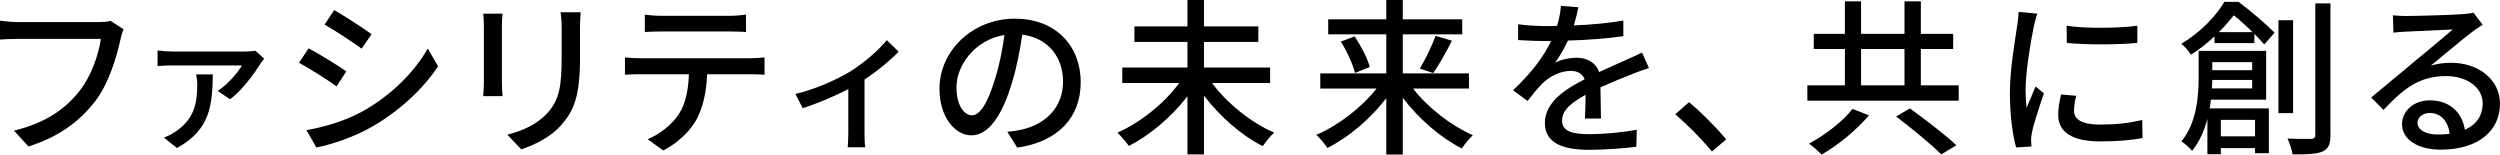 <svg width="663" height="41" viewBox="0 0 663 41" fill="none" xmlns="http://www.w3.org/2000/svg">
<path d="M31.969 10.357C30.987 14.911 28.932 22.009 25.316 26.742C21.253 32.055 15.672 36.296 7.546 38.84L3.706 34.644C12.457 32.501 17.502 28.706 21.164 24.018C24.244 20.135 26.165 14.42 26.745 10.312H4.822C2.901 10.312 1.116 10.402 0 10.491V5.49C1.25 5.669 3.348 5.848 4.822 5.848H26.477C27.236 5.848 28.352 5.803 29.335 5.535L32.773 7.768C32.416 8.482 32.193 9.464 31.969 10.357L31.969 10.357Z" fill="black"/>
<path d="M69.068 16.875C67.822 18.925 64.285 23.987 60.991 26.317L57.736 24.107C60.348 22.46 63.12 19.205 64.165 17.357H45.761C44.475 17.357 43.149 17.398 41.782 17.518V13.38C42.988 13.541 44.474 13.661 45.761 13.661H65.089C65.813 13.661 67.179 13.581 67.741 13.46L70.072 15.589C69.75 15.911 69.309 16.554 69.067 16.875H69.068ZM46.926 39.256L43.469 36.483C44.434 36.121 45.399 35.679 46.484 34.956C51.507 31.54 52.31 27.523 52.31 22.339C52.31 21.456 52.19 20.571 52.029 19.727H56.449C56.288 27.844 55.846 34.353 46.925 39.255L46.926 39.256Z" fill="black"/>
<path d="M91.844 18.929L89.254 22.903C86.888 21.206 82.154 18.17 79.297 16.653L81.842 12.813C84.655 14.286 89.745 17.456 91.844 18.929ZM96.354 29.421C103.81 25.179 109.838 19.197 113.454 12.858L116.178 17.59C112.16 23.662 105.954 29.376 98.72 33.573C94.21 36.207 87.96 38.35 83.897 39.109L81.262 34.51C86.218 33.663 91.665 32.01 96.354 29.421V29.421ZM98.541 9.063L95.907 12.902C93.63 11.251 88.852 8.081 86.084 6.518L88.629 2.679C91.397 4.241 96.442 7.545 98.541 9.063Z" fill="black"/>
<path d="M133.1 6.92V21.876C133.1 23.037 133.19 24.599 133.278 25.492H128.144C128.188 24.733 128.322 23.171 128.322 21.876V6.92C128.322 6.117 128.277 4.554 128.144 3.616H133.278C133.189 4.554 133.1 5.67 133.1 6.92ZM153.817 7.366V15.313C153.817 25.536 152.21 29.331 148.906 33.081C146.003 36.474 141.494 38.528 138.234 39.599L134.528 35.715C138.77 34.644 142.476 32.947 145.244 29.911C148.37 26.34 148.95 22.858 148.95 15.045V7.367C148.95 5.76 148.816 4.421 148.682 3.26H153.995C153.906 4.421 153.817 5.76 153.817 7.367V7.366Z" fill="black"/>
<path d="M169.802 15.447H199.002C199.94 15.447 201.637 15.358 202.752 15.224V19.822C201.725 19.733 200.163 19.688 199.002 19.688H187.527C187.349 24.421 186.456 28.349 184.759 31.608C183.151 34.644 179.758 37.948 175.874 39.912L171.766 36.921C175.07 35.537 178.24 32.992 180.026 30.269C181.945 27.277 182.526 23.706 182.704 19.688H169.801C168.462 19.688 166.943 19.733 165.738 19.822V15.224C166.988 15.358 168.417 15.447 169.801 15.447H169.802ZM175.339 4.197H193.377C194.761 4.197 196.413 4.063 197.842 3.885V8.483C196.413 8.394 194.761 8.349 193.377 8.349H175.383C173.91 8.349 172.257 8.394 171.007 8.483V3.884C172.347 4.062 173.91 4.196 175.339 4.196V4.197Z" fill="black"/>
<path d="M225.412 19.006C229.23 16.635 233.087 13.22 235.177 10.648L238.312 13.703C236.303 15.832 232.847 18.725 229.271 21.095V35.198C229.271 36.484 229.311 38.373 229.472 39.056H224.81C224.89 38.373 224.971 36.484 224.971 35.198V23.626C221.516 25.435 216.894 27.403 212.875 28.689L210.946 24.912C216.21 23.707 222.158 20.975 225.412 19.006V19.006Z" fill="black"/>
<path d="M269.772 39.153L267.138 34.956C268.655 34.822 269.995 34.599 271.111 34.331C276.826 33.036 281.916 28.84 281.916 21.652C281.916 15.179 277.987 10.044 271.111 9.196C270.486 13.214 269.728 17.545 268.433 21.742C265.754 30.849 262.048 35.894 257.628 35.894C253.208 35.894 249.145 30.983 249.145 23.528C249.145 13.528 257.896 4.956 269.103 4.956C280.31 4.956 286.605 12.457 286.605 21.787C286.605 31.117 280.623 37.59 269.773 39.153H269.772ZM257.761 30.581C259.77 30.581 261.869 27.679 263.923 20.804C265.039 17.277 265.843 13.215 266.379 9.286C258.342 10.581 253.654 17.545 253.654 23.081C253.654 28.215 255.841 30.581 257.762 30.581H257.761Z" fill="black"/>
<path d="M321.432 22.009C325.405 27.412 331.835 32.546 337.907 35.179C336.925 36.027 335.63 37.679 334.871 38.751C329.245 35.938 323.53 30.893 319.288 25.357V40.938H314.912V25.537C310.671 31.027 304.956 35.849 299.375 38.706C298.661 37.679 297.276 36.072 296.338 35.179C302.411 32.501 308.795 27.411 312.725 22.009H297.633V17.902H314.912V11.116H300.848V7.009H314.912V0H319.288V7.009H333.71V11.116H319.288V17.902H336.835V22.009H321.431H321.432Z" fill="black"/>
<path d="M374.743 23.483C378.672 28.572 384.834 33.348 390.594 35.849C389.701 36.697 388.361 38.259 387.691 39.376C382.021 36.518 376.216 31.474 372.02 25.938V40.984H367.644V26.028C363.447 31.519 357.642 36.43 352.017 39.243C351.347 38.171 350.008 36.609 349.07 35.761C354.875 33.305 361.036 28.573 365.055 23.483H350.142V19.466H367.644V9.108H352.24V5.134H367.644V0H372.02V5.134H387.781V9.108H372.02V19.465H389.567V23.483H374.743ZM359.25 9.643C360.946 12.188 362.688 15.537 363.268 17.768L359.338 19.331C358.803 17.144 357.24 13.617 355.588 11.027L359.25 9.643ZM376.529 18.17C378.002 15.804 379.743 12.143 380.726 9.509L385.057 10.804C383.494 13.84 381.619 17.233 380.101 19.376L376.529 18.171L376.529 18.17Z" fill="black"/>
<path d="M417.384 6.742C421.759 6.563 426.447 6.162 430.511 5.447V9.598C426.135 10.224 420.643 10.626 415.821 10.759C414.839 12.858 413.633 14.956 412.383 16.653C413.856 15.805 416.357 15.314 418.098 15.314C420.911 15.314 423.233 16.608 424.081 19.109C426.849 17.814 429.126 16.876 431.225 15.895C432.743 15.225 434.037 14.645 435.466 13.93L437.297 18.037C436.002 18.439 434.083 19.153 432.743 19.689C430.466 20.582 427.564 21.742 424.438 23.171C424.483 25.715 424.528 29.287 424.572 31.43H420.33C420.42 29.867 420.464 27.322 420.509 25.134C416.669 27.233 414.258 29.286 414.258 31.92C414.258 34.956 417.16 35.581 421.67 35.581C425.286 35.581 430.153 35.135 434.083 34.42L433.949 38.929C430.734 39.331 425.555 39.733 421.536 39.733C414.883 39.733 409.704 38.17 409.704 32.634C409.704 27.098 415.062 23.66 420.242 21.026C419.662 19.464 418.233 18.794 416.58 18.794C413.856 18.794 411.043 20.223 409.168 22.008C407.873 23.258 406.579 24.91 405.105 26.785L401.265 23.927C406.489 19.017 409.525 14.686 411.356 10.892H410.061C408.186 10.892 405.105 10.802 402.605 10.624V6.427C404.971 6.785 408.141 6.918 410.284 6.918C411.132 6.918 412.025 6.918 412.919 6.874C413.499 5.044 413.856 3.169 413.946 1.562L418.589 1.919C418.321 3.169 417.964 4.821 417.384 6.74V6.742Z" fill="black"/>
<path d="M444.263 30.314L447.924 27.1C451.094 29.689 455.246 33.885 457.791 36.965L453.996 40.18C451.183 36.742 447.388 32.947 444.263 30.314Z" fill="black"/>
<path d="M519.452 22.635V26.698H479.312V22.635H489.269V12.991H481.009V8.974H489.269V0.357H493.555V8.974H505.075V0.357H509.406V8.974H517.979V12.991H509.406V22.635H519.452ZM495.654 30.581C492.439 34.376 487.528 38.483 483.107 40.983C482.259 40.135 480.741 38.796 479.759 38.081C484.045 35.804 488.867 32.054 491.278 28.885L495.654 30.581ZM493.555 22.635H505.075V12.991H493.555V22.635ZM506.504 28.751C510.522 31.653 515.969 35.804 518.827 38.528L514.809 40.938C512.264 38.35 506.906 33.974 502.843 30.893L506.504 28.751H506.504Z" fill="black"/>
<path d="M539.367 7.009C538.608 10.67 537.179 19.063 537.179 23.84C537.179 25.403 537.268 26.965 537.446 28.617C538.206 26.786 539.098 24.599 539.813 22.947L542.046 24.732C540.884 28.126 539.322 32.902 538.875 35.135C538.741 35.76 538.608 36.697 538.652 37.189C538.652 37.635 538.696 38.304 538.741 38.84L534.677 39.108C533.784 35.983 533.025 30.715 533.025 24.688C533.025 18.036 534.454 10.447 534.945 6.875C535.124 5.76 535.303 4.375 535.347 3.17L540.303 3.616C539.991 4.42 539.544 6.206 539.365 7.009H539.367ZM550.038 29.376C550.038 31.385 551.6 33.037 557.003 33.037C561.021 33.037 564.371 32.68 568.121 31.832L568.21 36.609C565.398 37.144 561.692 37.502 556.914 37.502C549.324 37.502 545.841 34.868 545.841 30.537C545.841 28.93 546.065 27.233 546.6 25.046L550.618 25.404C550.217 26.966 550.038 28.172 550.038 29.377L550.038 29.376ZM566.826 6.831V11.384C561.736 11.876 553.297 11.92 548.118 11.384L548.074 6.831C553.208 7.635 562.182 7.456 566.827 6.831H566.826Z" fill="black"/>
<path d="M593.66 0.491C596.875 2.902 600.982 6.384 603.215 8.661L600.491 11.787C599.777 10.983 598.884 10.046 597.857 8.974V11.43H587.275V9.644C585.488 11.341 583.435 12.992 581.024 14.51C580.532 13.617 579.283 12.189 578.479 11.608C583.837 8.439 587.766 4.064 589.909 0.492H593.659L593.66 0.491ZM586.338 26.43C586.248 27.189 586.16 27.992 586.026 28.751H601.697V40.626H598.036V39.287H588.972V40.894H585.4V31.519C584.597 34.599 583.302 37.59 581.337 40.001C580.757 39.287 579.283 37.947 578.524 37.501C582.632 32.412 583.078 25.402 583.078 20.358V13.482H600.982V26.43H586.337H586.338ZM597.277 23.438V21.206H586.695C586.695 21.92 586.651 22.679 586.606 23.438H597.277ZM586.695 16.473V18.616H597.277V16.473H586.695ZM597.367 8.527C595.804 6.964 594.018 5.357 592.41 4.062C591.294 5.446 589.999 7.008 588.436 8.527H597.366H597.367ZM588.973 31.786V36.161H598.036V31.786H588.973ZM608.128 30H604.244V5.357H608.128V30ZM618.04 0.892V35.804C618.04 38.26 617.504 39.465 615.941 40.179C614.424 40.849 611.923 40.983 607.994 40.938C607.816 39.823 607.19 37.947 606.655 36.742C609.467 36.876 612.057 36.831 612.95 36.831C613.665 36.787 614.022 36.519 614.022 35.76V0.893H618.04V0.892Z" fill="black"/>
<path d="M638.175 4.241C640.496 4.241 650.677 3.973 653.088 3.749C654.651 3.615 655.455 3.526 655.945 3.348L658.401 6.562C657.464 7.142 656.526 7.767 655.589 8.481C653.312 10.178 647.819 14.821 644.649 17.41C646.436 16.874 648.221 16.65 650.007 16.65C657.463 16.65 663 21.249 663 27.499C663 34.598 657.329 39.687 647.283 39.687C641.122 39.687 637.014 36.963 637.014 32.901C637.014 29.597 639.961 26.607 644.381 26.607C649.918 26.607 653.088 30.178 653.668 34.419C656.749 33.08 658.401 30.67 658.401 27.41C658.401 23.213 654.294 20.178 648.713 20.178C641.569 20.178 637.371 23.526 632.103 29.151L628.844 25.848C632.326 22.99 637.908 18.303 640.542 16.116C643.042 14.062 648.221 9.776 650.454 7.811C648.087 7.901 640.363 8.258 638.041 8.392C636.925 8.436 635.764 8.525 634.737 8.659L634.603 4.061C635.719 4.195 637.104 4.239 638.175 4.239V4.241ZM646.48 35.67C647.596 35.67 648.668 35.626 649.65 35.492C649.293 32.232 647.329 29.956 644.381 29.956C642.506 29.956 641.123 31.161 641.123 32.5C641.123 34.465 643.311 35.67 646.48 35.67Z" fill="black"/>
</svg>
